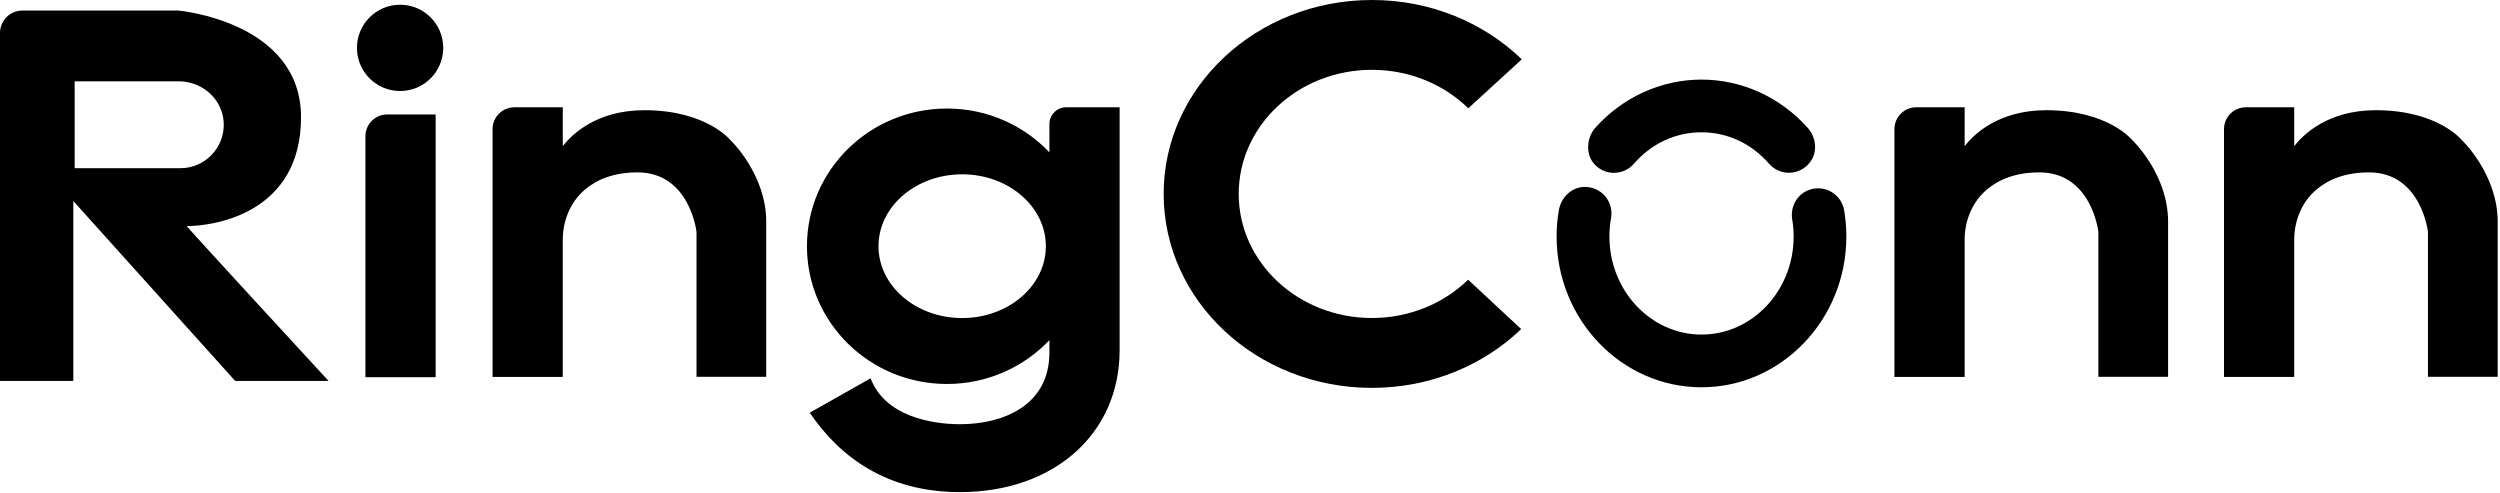 <svg xmlns:xlink="http://www.w3.org/1999/xlink" id="logo_svg_svg" stroke-width="2" class="icon_logo icon_logo_fff showlogo icon icon-logo" data-name="ogo_svg_svg" viewBox="0 0 507 100" xmlns="http://www.w3.org/2000/svg" width="507"  height="100" >
       <defs>
          <style>
            .logo-cls-2 {
              fill:#000
            }
  
          </style>
        </defs>
      <path d="M78.529 23.21H88.349V76.49H74.109V27.63C74.109 25.19 76.089 23.21 78.529 23.21Z" class="logo-cls-2" fill="#040000" stroke-width="2px"></path>
      <path d="M81.141 18.46C85.973 18.46 89.891 14.543 89.891 9.71C89.891 4.877 85.973 0.96 81.141 0.96C76.308 0.96 72.391 4.877 72.391 9.71C72.391 14.543 76.308 18.46 81.141 18.46Z" class="logo-cls-2" fill="#040000" stroke-width="2px"></path>
      <path d="M148.191 28.49C148.191 28.49 143.361 22.35 130.671 22.35C120.921 22.35 115.931 27.32 114.131 29.63V21.76H104.311C101.871 21.76 99.891 23.74 99.891 26.18V76.44H114.131V48.62C114.131 44.74 115.681 40.94 118.641 38.44C121.061 36.39 124.501 34.96 129.281 34.96C139.911 34.96 141.251 47.02 141.251 47.02V76.41H155.391V44.95C155.391 35.36 148.201 28.48 148.201 28.48L148.191 28.49Z" class="logo-cls-2" fill="#040000" stroke-width="2px"></path>
      <path d="M432.489 28.49C432.489 28.49 427.659 22.35 414.969 22.35C405.219 22.35 400.229 27.32 398.429 29.63V21.76H388.609C386.169 21.76 384.189 23.74 384.189 26.18V76.44H398.429V48.62C398.429 44.74 399.979 40.94 402.939 38.44C405.359 36.39 408.799 34.96 413.579 34.96C424.209 34.96 425.549 47.02 425.549 47.02V76.41H439.689V44.95C439.689 35.36 432.499 28.48 432.499 28.48L432.489 28.49Z" class="logo-cls-2" fill="#040000" stroke-width="2px"></path>
      <path d="M499.329 28.49C499.329 28.49 494.499 22.35 481.809 22.35C472.059 22.35 467.069 27.32 465.269 29.63V21.76H455.449C453.009 21.76 451.029 23.74 451.029 26.18V76.44H465.269V48.62C465.269 44.74 466.819 40.94 469.779 38.44C472.199 36.39 475.639 34.96 480.419 34.96C491.049 34.96 492.389 47.02 492.389 47.02V76.41H506.529V44.95C506.529 35.36 499.339 28.48 499.339 28.48L499.329 28.49Z" class="logo-cls-2" fill="#040000" stroke-width="2px"></path>
      <path d="M37.84 45.85C43.54 45.85 61.05 43.22 61.05 23.77C61.05 4.32 36.16 2.14 36.16 2.14H4.54C2.03 2.14 0 4.17 0 6.68V77.25H14.87V40.77L47.69 77.25H66.63C66.63 77.25 40.06 48.42 37.84 45.84V45.85ZM15.14 34.1V16.49H36.26C40.95 16.49 45.05 20.02 45.36 24.71C45.54 27.38 44.52 29.81 42.8 31.53C41.21 33.12 39.01 34.11 36.58 34.11H15.15L15.14 34.1Z" class="logo-cls-2" fill="#040000" stroke-width="2px"></path>
      <path d="M216.23 21.75C214.35 21.75 212.82 23.28 212.82 25.16V30.9C207.64 25.43 200.25 22.01 192.04 22.01C176.36 22.01 163.65 34.51 163.65 49.94C163.65 65.37 176.36 77.87 192.04 77.87C200.25 77.87 207.63 74.45 212.82 68.98V71.5C212.82 82.22 203.46 86.03 194.69 86.03C188.73 86.03 179.4 84.32 176.56 76.72L164.22 83.69C170.29 92.68 179.86 99.8 194.69 99.8C213.75 99.8 227.06 87.96 227.06 71.02V21.75H216.22H216.23ZM195.12 64.5C185.75 64.5 178.16 57.98 178.16 49.93C178.16 41.88 185.75 35.35 195.12 35.35C204.49 35.35 212.1 41.88 212.1 49.93C212.1 57.98 204.49 64.5 195.12 64.5Z" class="logo-cls-2" fill="#040000" stroke-width="2px"></path>
      <path d="M297.73 56.72L308.5 66.74C300.83 74.09 290.09 78.66 278.21 78.66C254.89 78.66 235.99 61.05 235.99 39.33C235.99 17.61 254.9 0 278.22 0C290.15 0 300.94 4.61 308.62 12.03L297.77 21.96C292.85 17.15 285.91 14.16 278.22 14.16C263.31 14.16 251.21 25.43 251.21 39.33C251.21 53.23 263.31 64.49 278.22 64.49C285.89 64.49 292.82 61.51 297.74 56.72H297.73Z" class="logo-cls-2" fill="#040000" stroke-width="2px"></path>
      <path d="M327.32 35.06C325.76 35.06 324.2 34.39 323.1 33C321.54 31.04 321.84 27.82 323.5 25.95C329.05 19.71 336.89 16.14 345.06 16.14C353.23 16.14 361.04 19.7 366.59 25.91C368.36 27.89 368.67 30.9 367.01 32.98C364.86 35.69 360.92 35.68 358.76 33.2C355.18 29.09 350.32 26.83 345.06 26.83C339.8 26.83 334.93 29.09 331.35 33.21C330.29 34.43 328.81 35.05 327.31 35.05L327.32 35.06Z" class="logo-cls-2" fill="#040000" stroke-width="2px"></path>
      <path d="M345.06 78.54C328.86 78.54 315.68 64.83 315.68 47.98C315.68 46.19 315.83 44.4 316.13 42.65C316.57 40.03 318.73 37.92 321.38 37.91C324.84 37.89 327.3 40.97 326.72 44.21C326.5 45.44 326.39 46.71 326.39 47.98C326.39 58.93 334.77 67.85 345.07 67.85C355.37 67.85 363.75 58.94 363.75 47.98C363.75 46.8 363.65 45.62 363.46 44.48C363.05 42.04 364.36 39.53 366.65 38.6C369.95 37.26 373.43 39.34 373.99 42.64C374.29 44.39 374.44 46.19 374.44 47.98C374.44 64.83 361.26 78.54 345.06 78.54Z" class="logo-cls-2" fill="#040000" stroke-width="2px"></path>
    </svg>